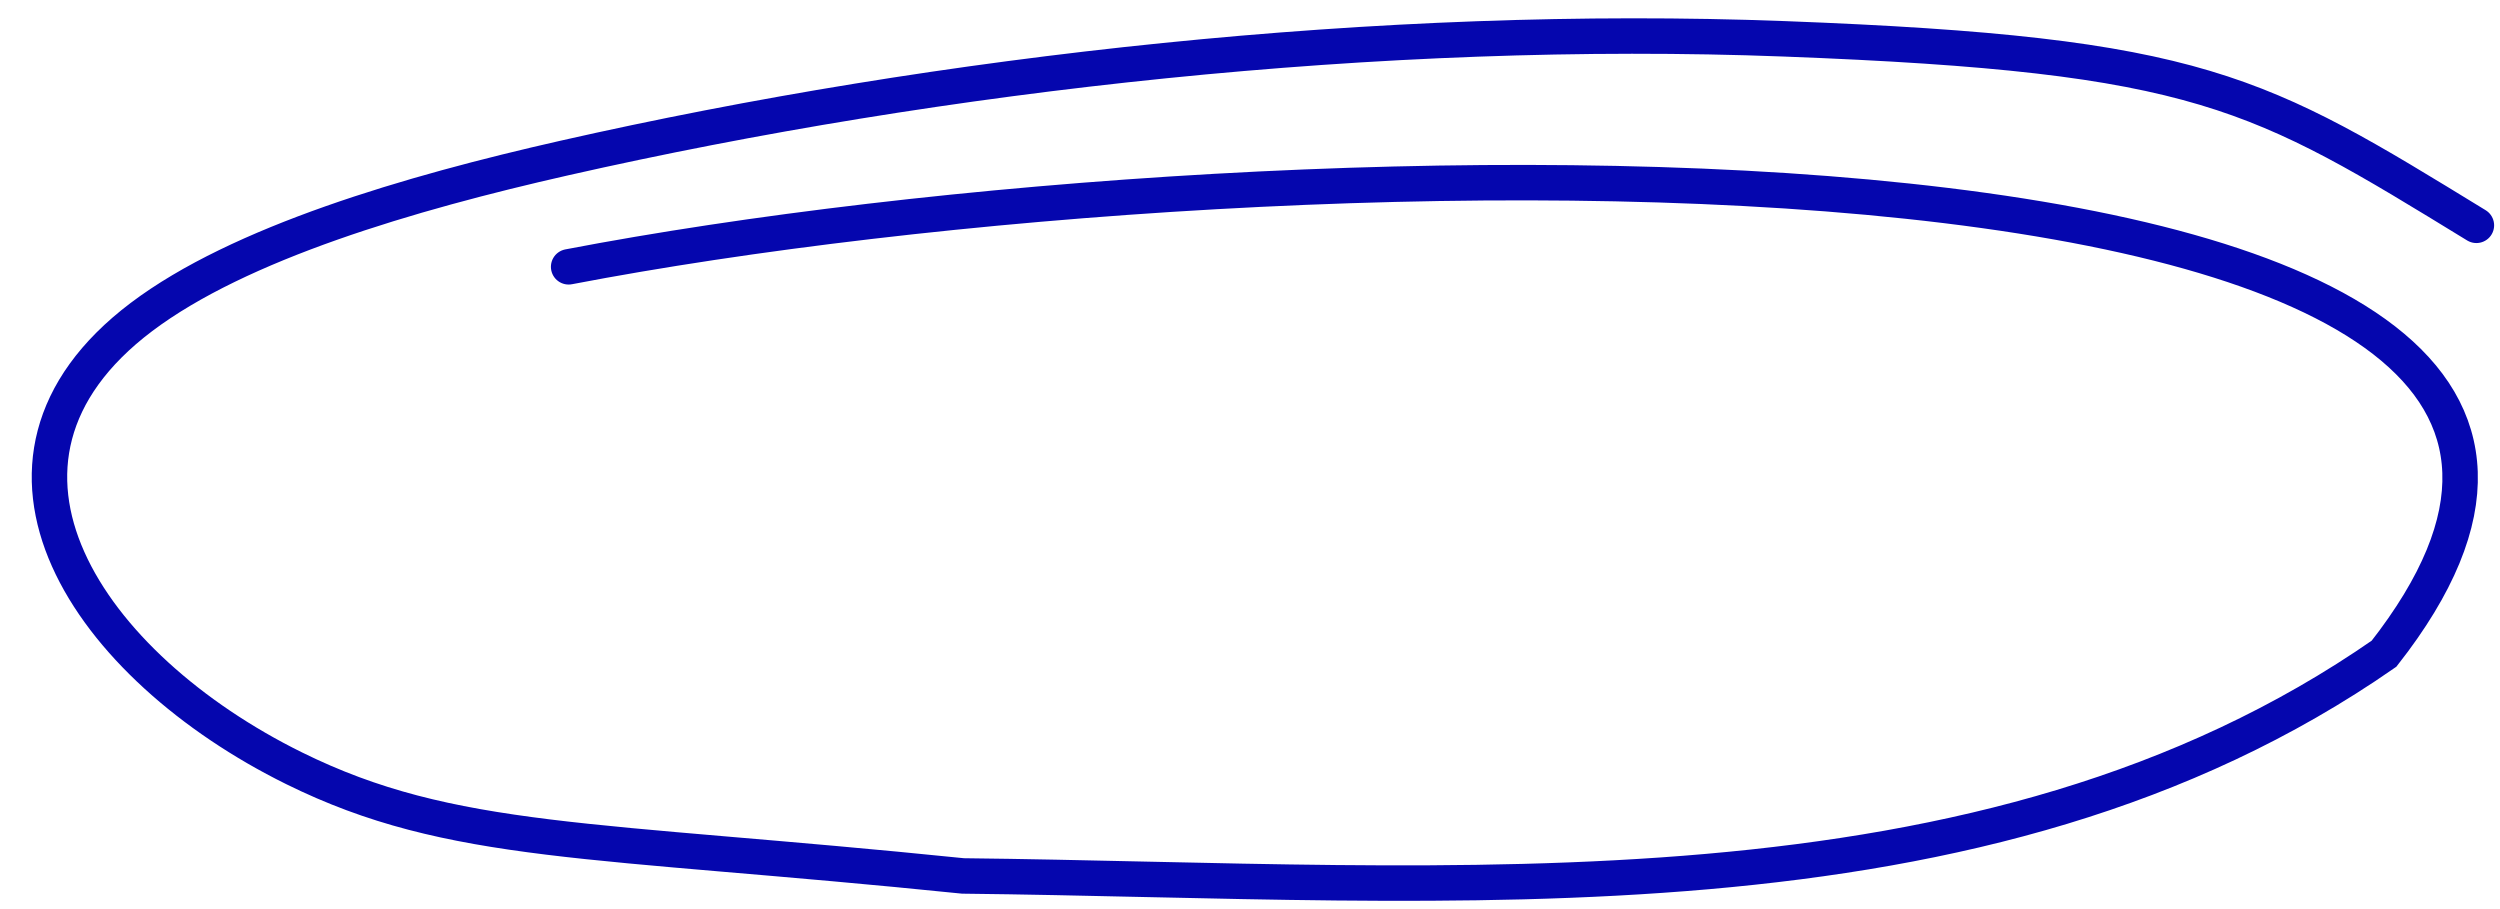 <?xml version="1.0" encoding="UTF-8"?> <svg xmlns="http://www.w3.org/2000/svg" width="77" height="28" viewBox="0 0 77 28" fill="none"><path d="M17.514 8.218C39.534 3.996 86.805 3.072 73.428 20.134C61.06 28.732 44.814 27.147 29.661 26.979C18.205 25.808 13.915 26.062 9.055 23.661C2.717 20.531 -1.588 14.253 4.354 9.766C7.37 7.489 12.6 5.951 17.382 4.867C28.985 2.236 42.556 0.723 54.964 1.196C67.812 1.685 69.537 2.817 76.273 6.94" stroke="#0506AE" stroke-width="1.092" stroke-linecap="round"></path></svg> 